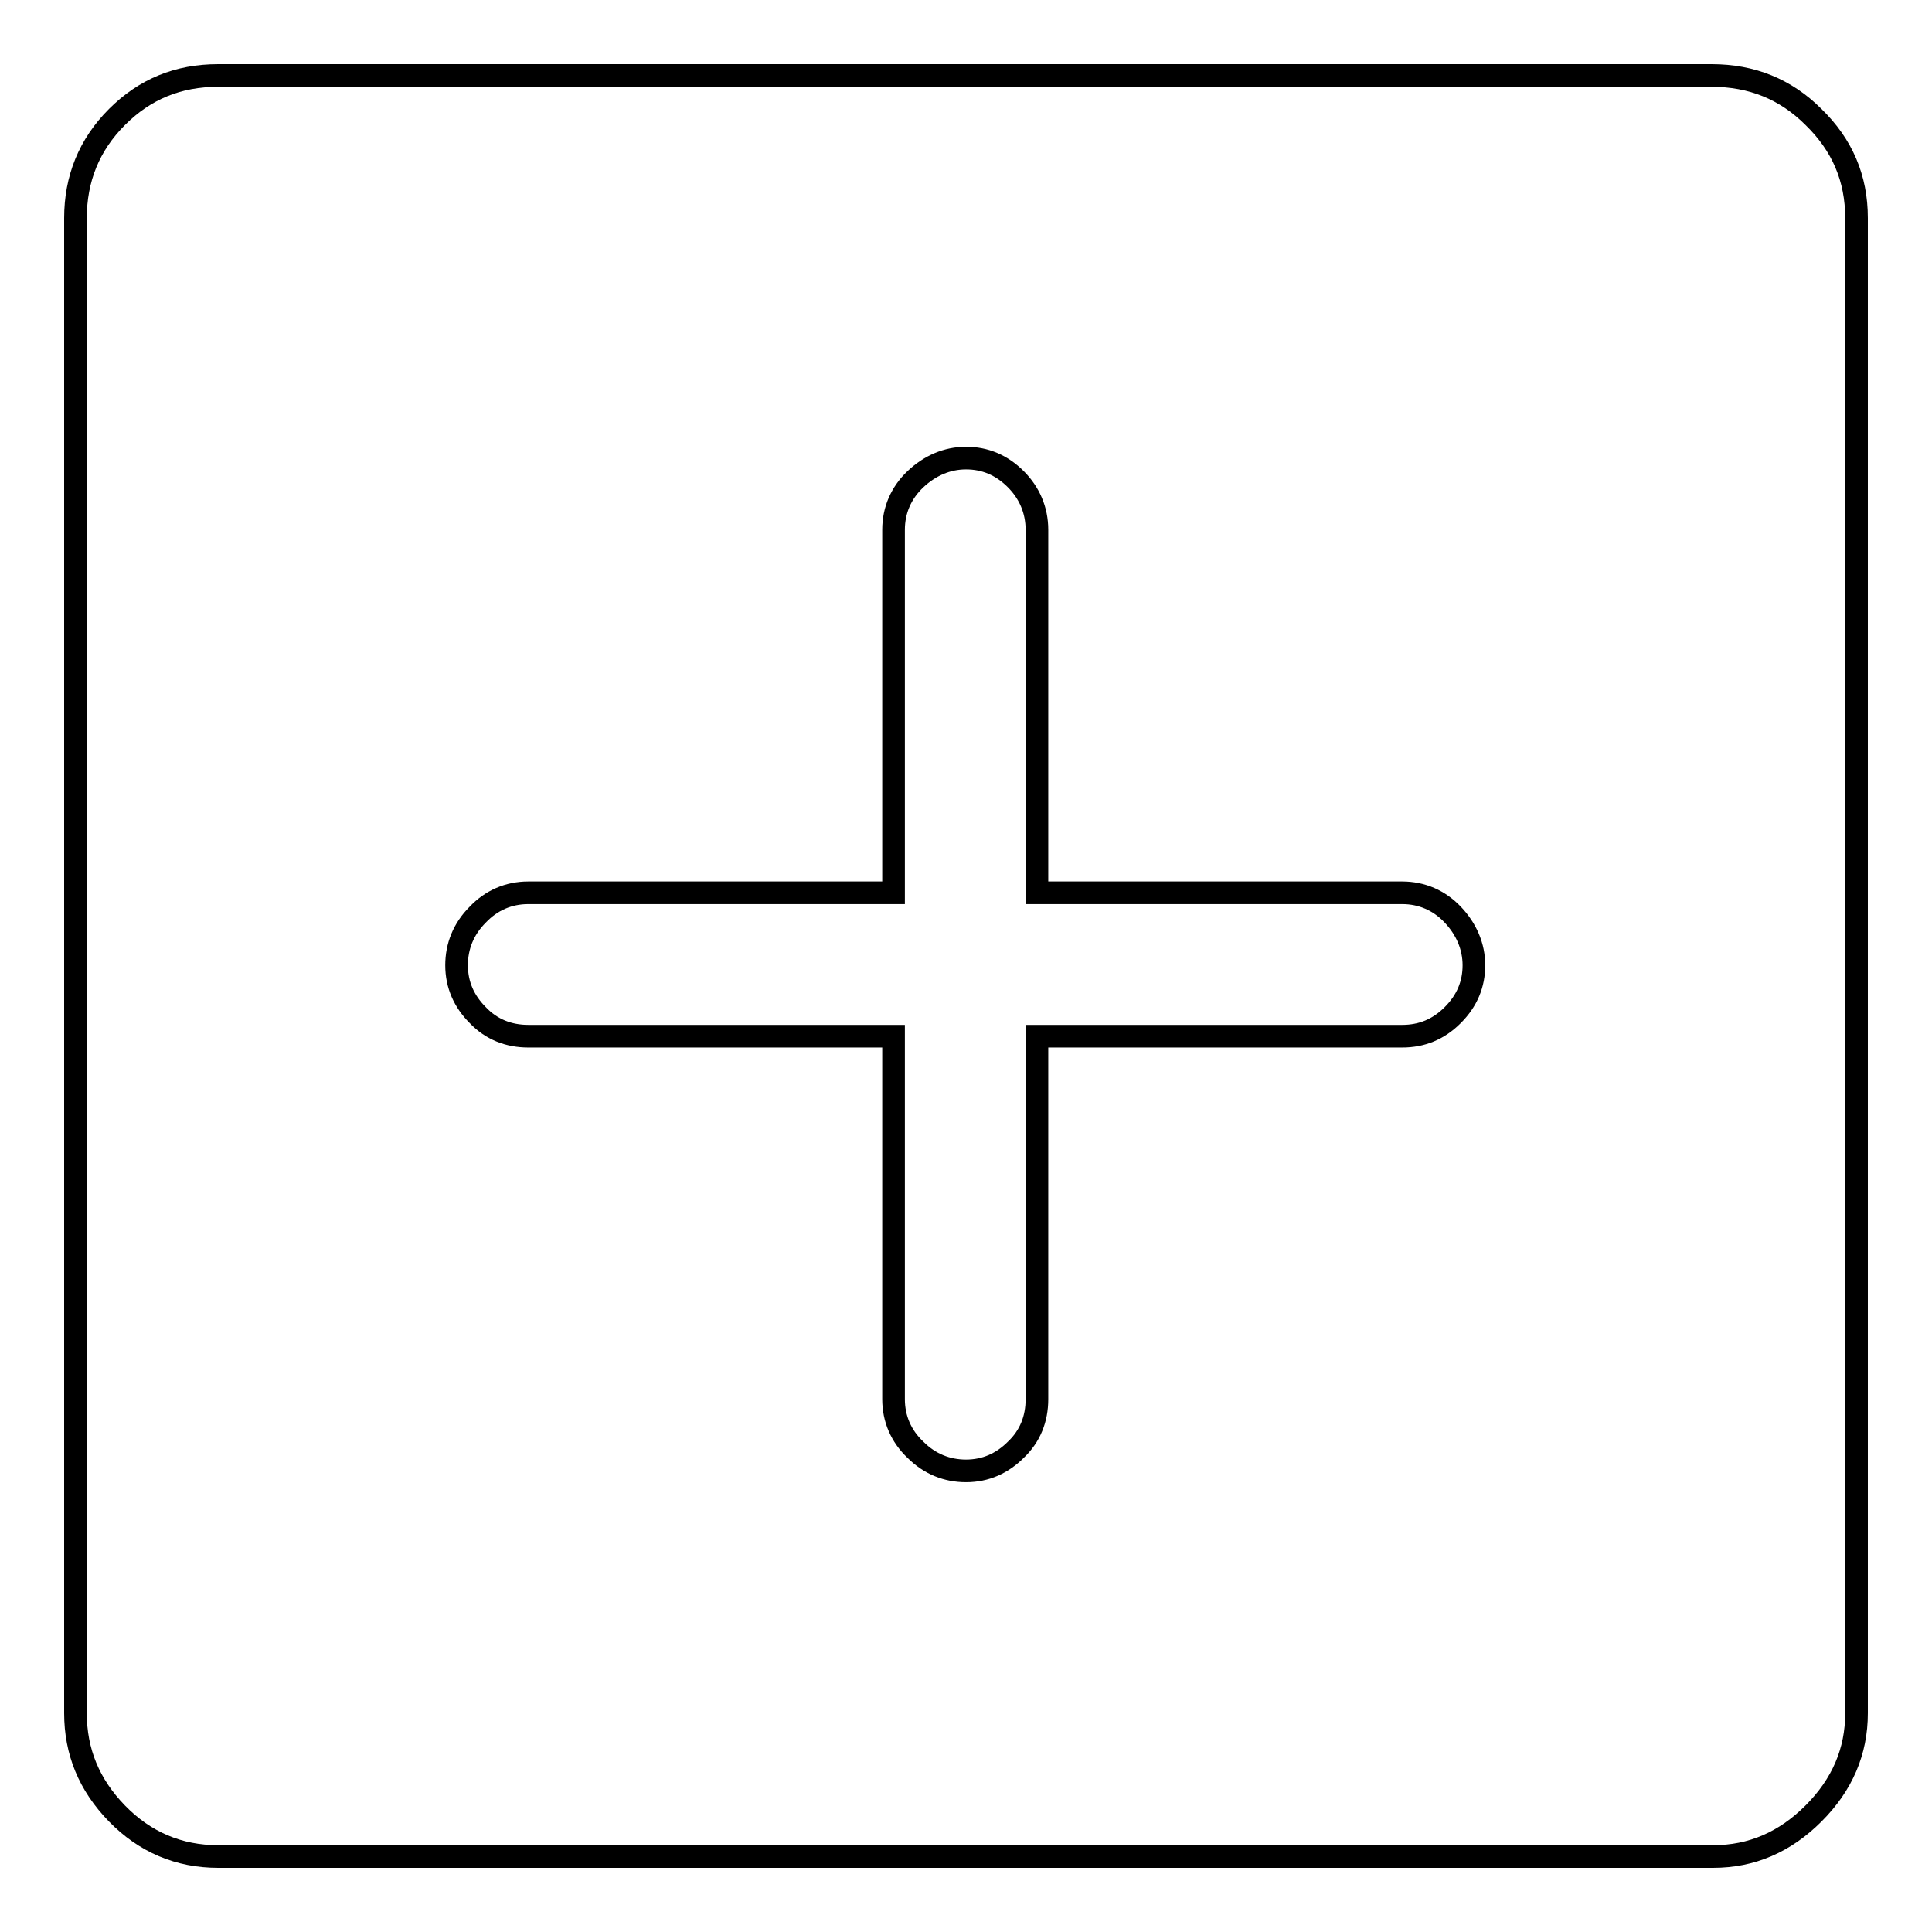 <?xml version="1.0" encoding="utf-8"?>
<!-- Svg Vector Icons : http://www.onlinewebfonts.com/icon -->
<!DOCTYPE svg PUBLIC "-//W3C//DTD SVG 1.1//EN" "http://www.w3.org/Graphics/SVG/1.1/DTD/svg11.dtd">
<svg version="1.1" xmlns="http://www.w3.org/2000/svg" xmlns:xlink="http://www.w3.org/1999/xlink" x="0px" y="0px" viewBox="0 0 256 256" enable-background="new 0 0 256 256" xml:space="preserve">
<g> <path stroke-width="3" fill-opacity="0" stroke="#000000"  d="M226.8,10H28.9c-5.3,0-9.7,1.8-13.4,5.5c-3.7,3.7-5.5,8.2-5.5,13.4v198.1c0,5.1,1.8,9.5,5.5,13.3 c3.7,3.8,8.2,5.7,13.4,5.7h198.1c5.1,0,9.5-1.9,13.3-5.7c3.8-3.8,5.7-8.2,5.7-13.3V28.9c0-5.3-1.9-9.7-5.7-13.4 C236.6,11.8,232.1,10,226.8,10z M185.8,137.3h-48.4v48.1c0,2.6-0.9,4.9-2.8,6.7c-1.8,1.8-4,2.8-6.6,2.8c-2.5,0-4.8-0.9-6.7-2.8 c-1.9-1.8-2.9-4.1-2.9-6.7v-48.1H70c-2.6,0-4.9-0.9-6.7-2.8c-1.8-1.8-2.8-4-2.8-6.6c0-2.5,0.9-4.8,2.8-6.7c1.8-1.9,4.1-2.9,6.7-2.9 h48.4V70.2c0-2.6,1-4.9,2.9-6.7c1.9-1.8,4.2-2.8,6.7-2.8c2.5,0,4.7,0.9,6.6,2.8c1.8,1.8,2.8,4.1,2.8,6.7v48.1h48.4 c2.6,0,4.9,1,6.7,2.9c1.8,1.9,2.8,4.2,2.8,6.7c0,2.5-0.9,4.7-2.8,6.6C190.6,136.4,188.4,137.3,185.8,137.3z"/></g>
</svg>
